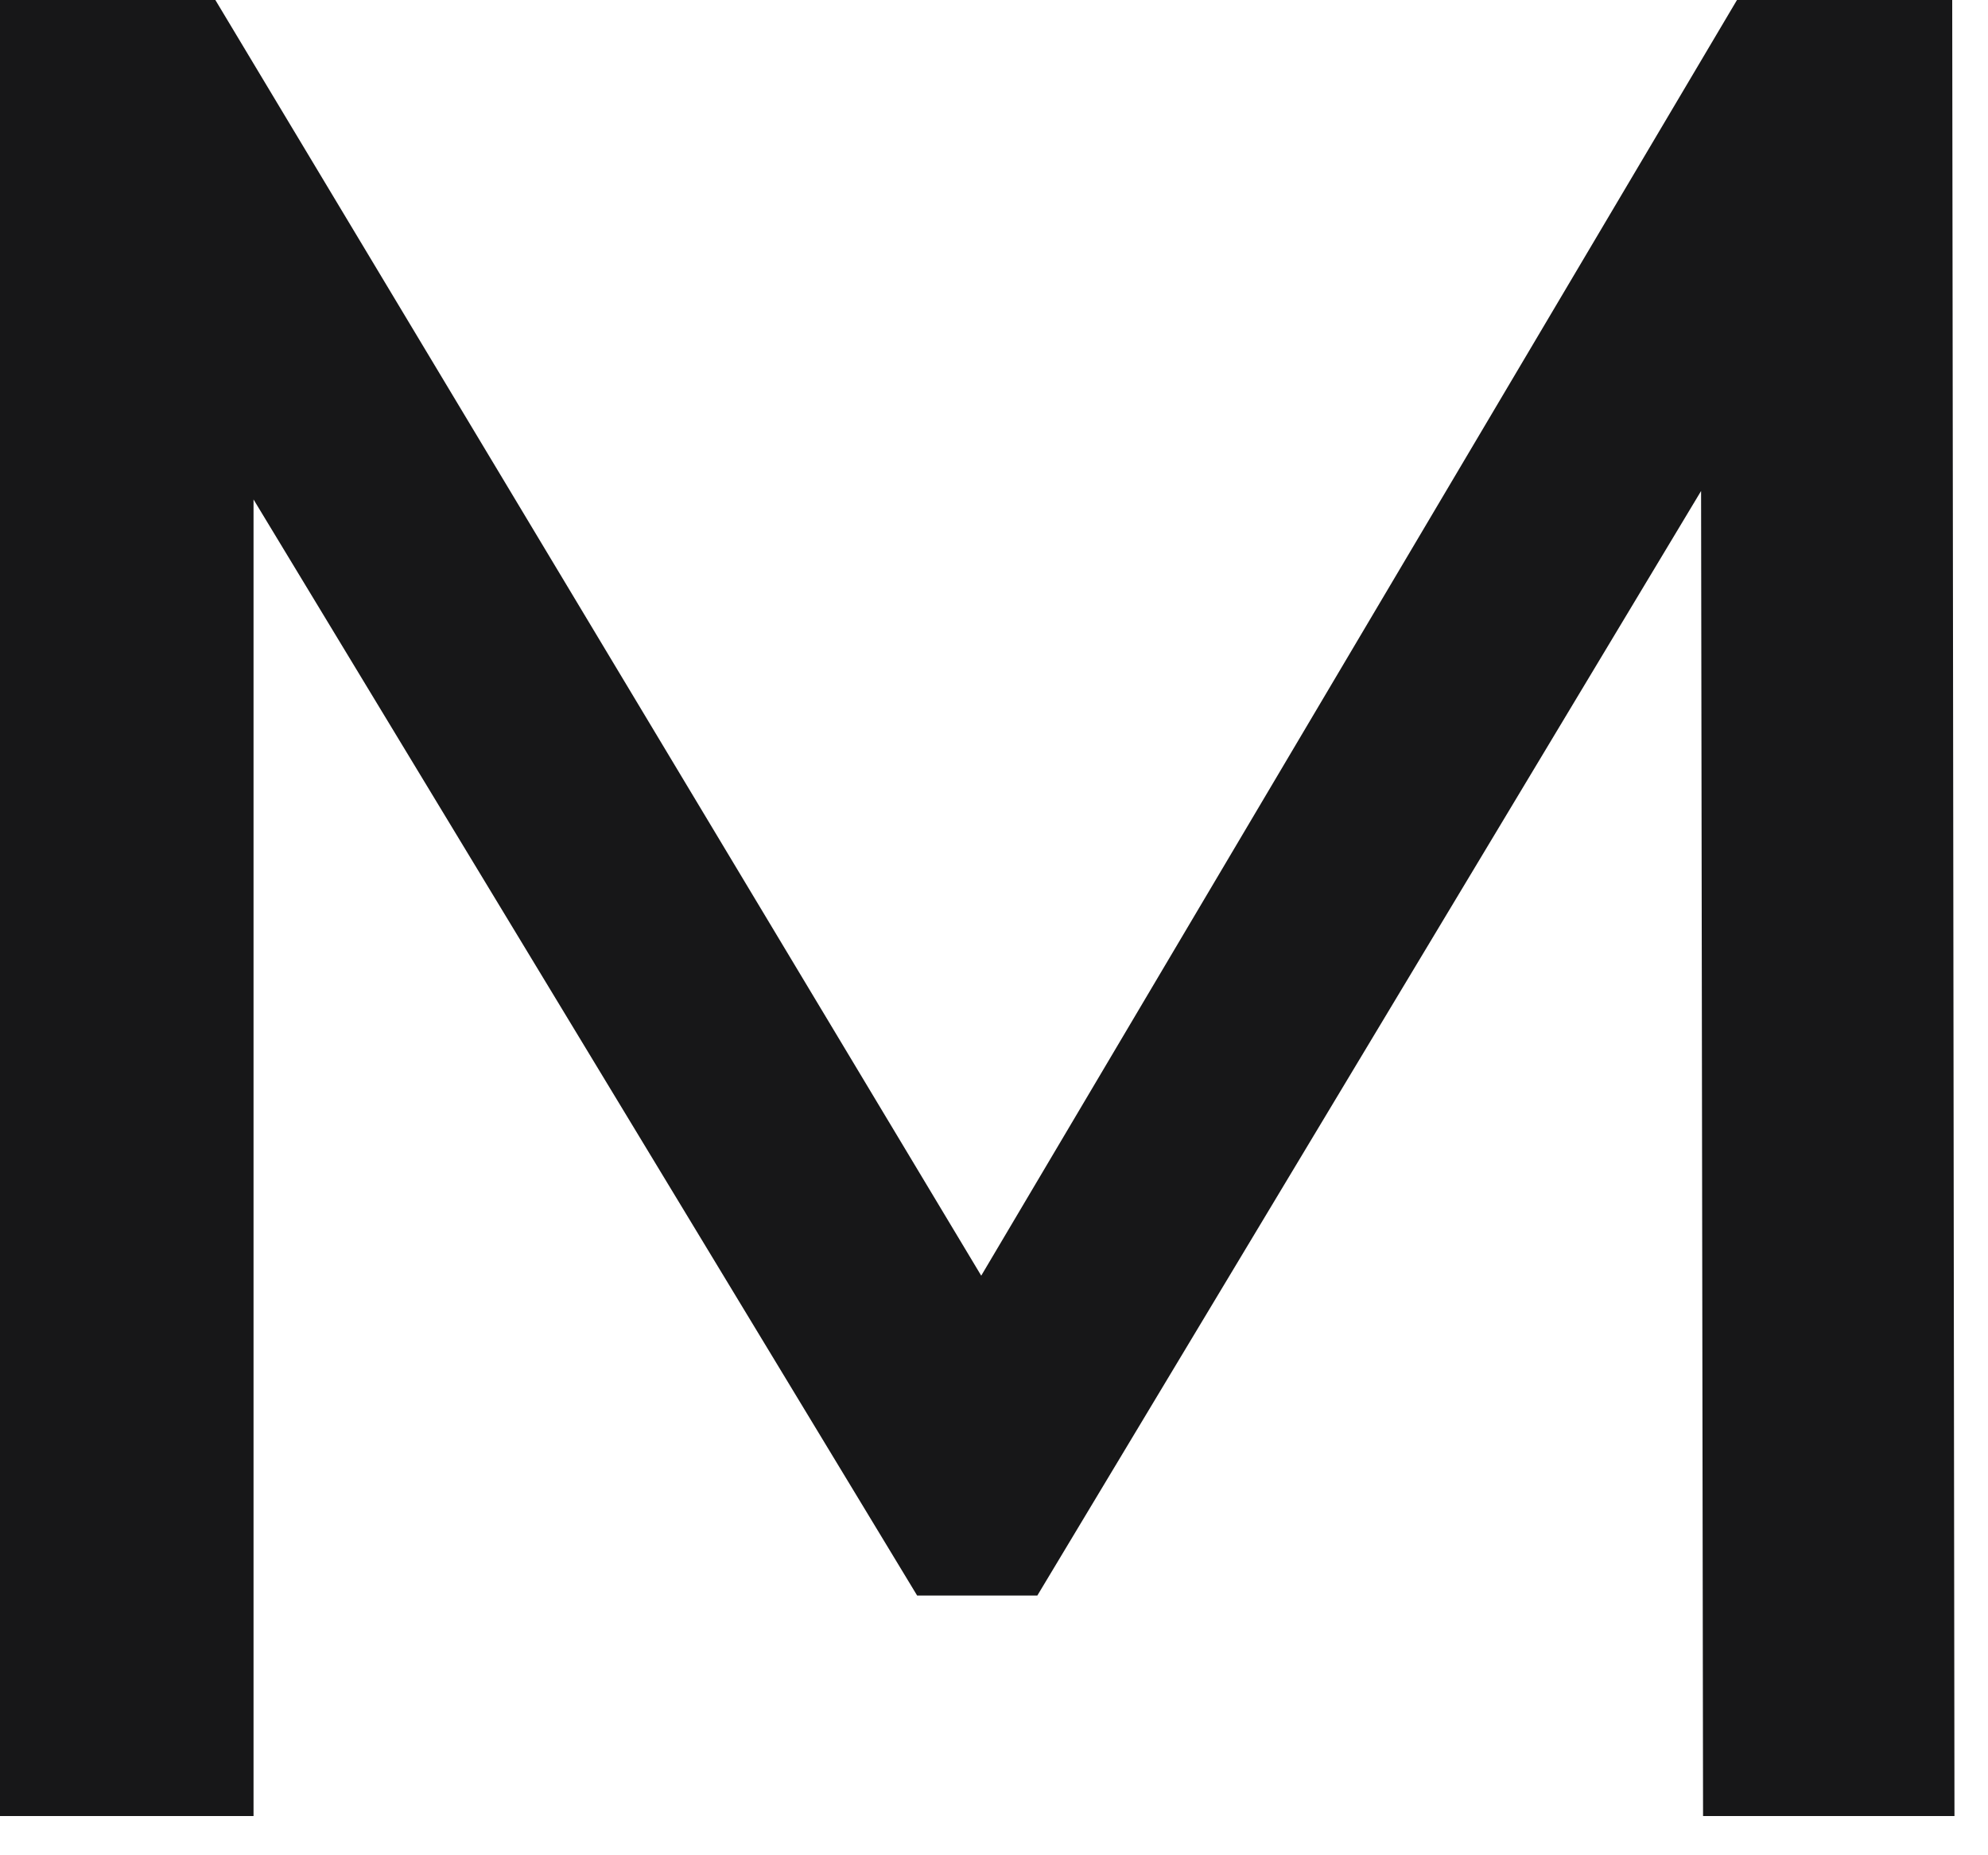 <?xml version="1.0" encoding="utf-8"?>
<svg xmlns="http://www.w3.org/2000/svg" fill="none" height="100%" overflow="visible" preserveAspectRatio="none" style="display: block;" viewBox="0 0 15 14" width="100%">
<path d="M0 13.704V0H1.625L7.844 10.36H6.969L13.106 0H14.73L14.747 13.704H12.85L12.834 2.953H13.287L7.827 12.04H6.92L1.419 2.953H1.913V13.704H0.016H0Z" fill="#171718" id="Vector"/>
</svg>